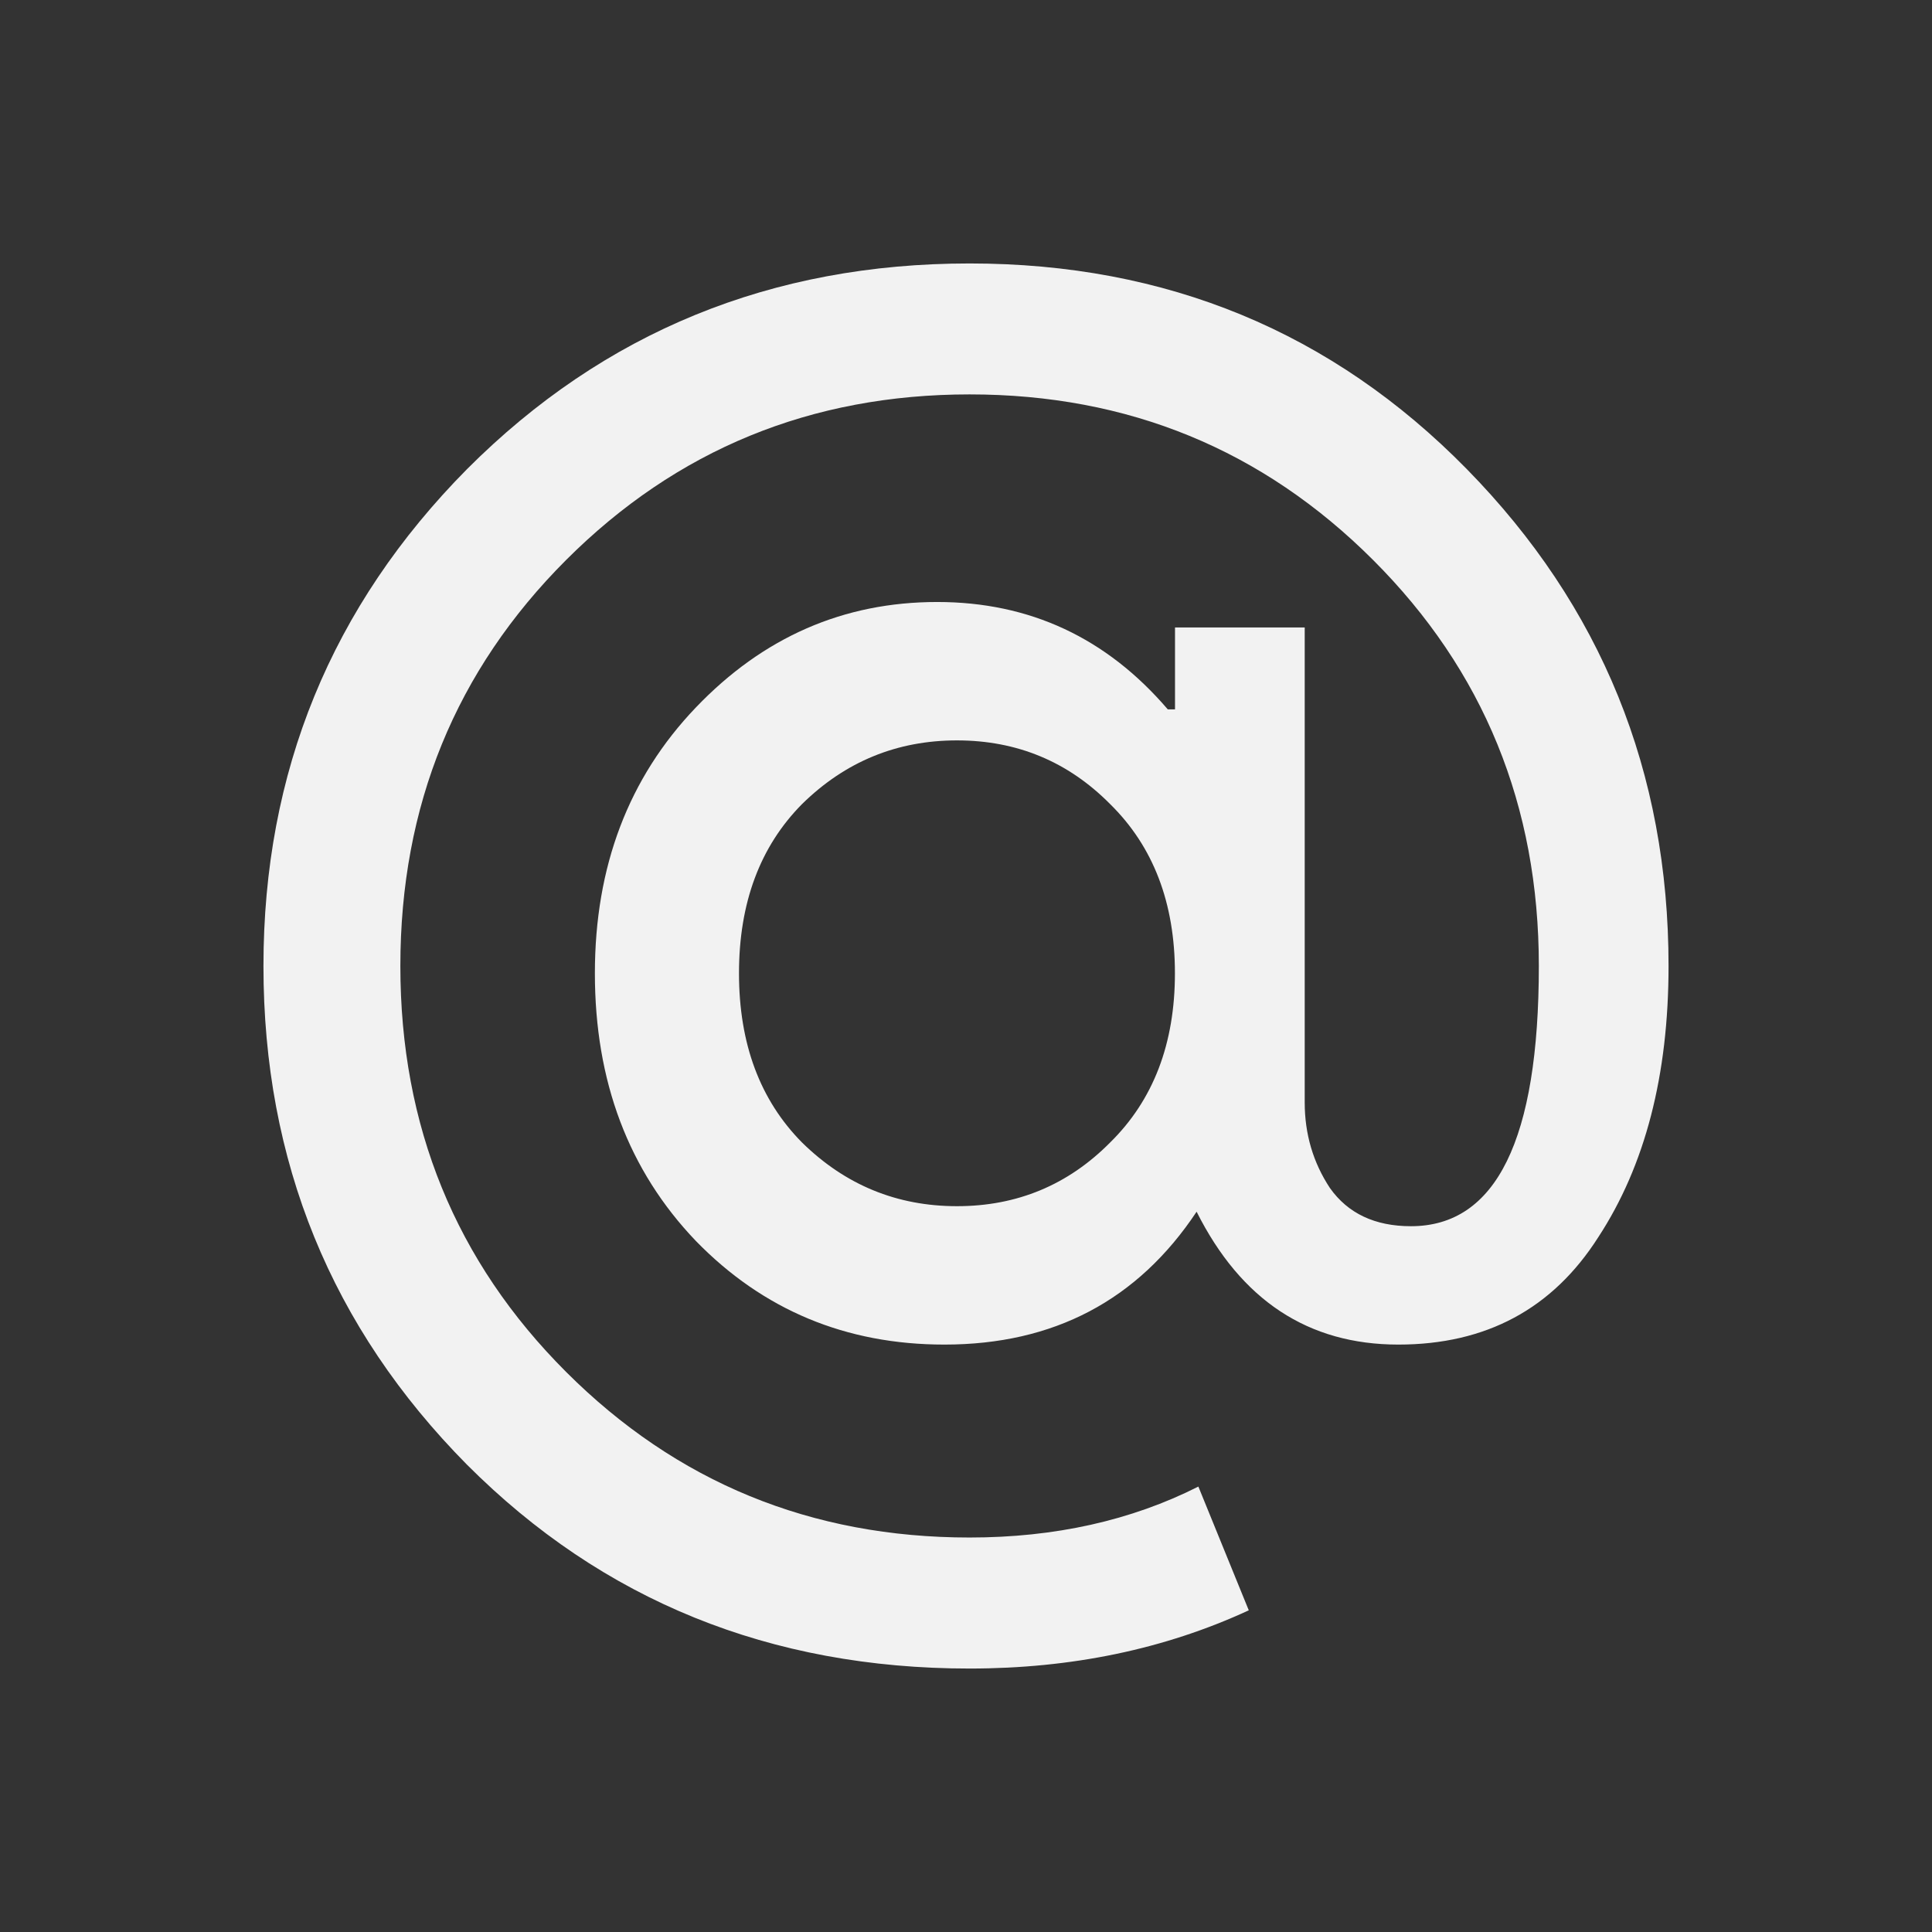 <svg xmlns="http://www.w3.org/2000/svg" viewBox="0 0 22 22">
  <rect x="0" y="0" width="22" height="22" fill="#333333" stroke="none"/>
  <defs id="defs3051">
    <style type="text/css" id="current-color-scheme">
      .ColorScheme-Text {
        color:#f2f2f2
      }
      </style>
  </defs>
    <path
       style="fill:currentColor;fill-opacity:1;stroke:none"
       class="ColorScheme-Text"
       d="m 11.041,3 q 3.364,0 5.662,2.342 2.297,2.342 2.297,5.658 0,1.865 -0.8,3.088 -0.779,1.223 -2.277,1.223 -1.538,0 -2.297,-1.513 -1.005,1.513 -2.872,1.513 -1.682,0 -2.831,-1.181 -1.149,-1.202 -1.149,-3.047 0,-1.824 1.149,-3.026 1.149,-1.202 2.749,-1.202 1.579,0 2.626,1.223 l 0.082,0 0,-0.933 1.477,0 0,5.409 q 0,0.539 0.287,0.974 0.308,0.435 0.923,0.435 1.456,0 1.456,-2.964 0,-2.736 -1.887,-4.622 -1.887,-1.886 -4.595,-1.886 -2.708,0 -4.595,1.886 Q 4.559,8.264 4.559,11 q 0,2.736 1.887,4.622 1.887,1.886 4.595,1.886 1.456,0 2.605,-0.58 l 0.574,1.409 Q 12.785,19 11.041,19 7.636,19 5.318,16.679 3,14.337 3,11 q 0,-3.316 2.318,-5.658 Q 7.656,3 11.041,3 Z m -1.908,10.01 q 0.738,0.725 1.764,0.725 1.026,0 1.744,-0.725 0.738,-0.725 0.738,-1.927 0,-1.202 -0.738,-1.927 -0.718,-0.725 -1.744,-0.725 -1.026,0 -1.764,0.725 -0.718,0.725 -0.718,1.927 0,1.202 0.718,1.927 z"
        />
</svg>
